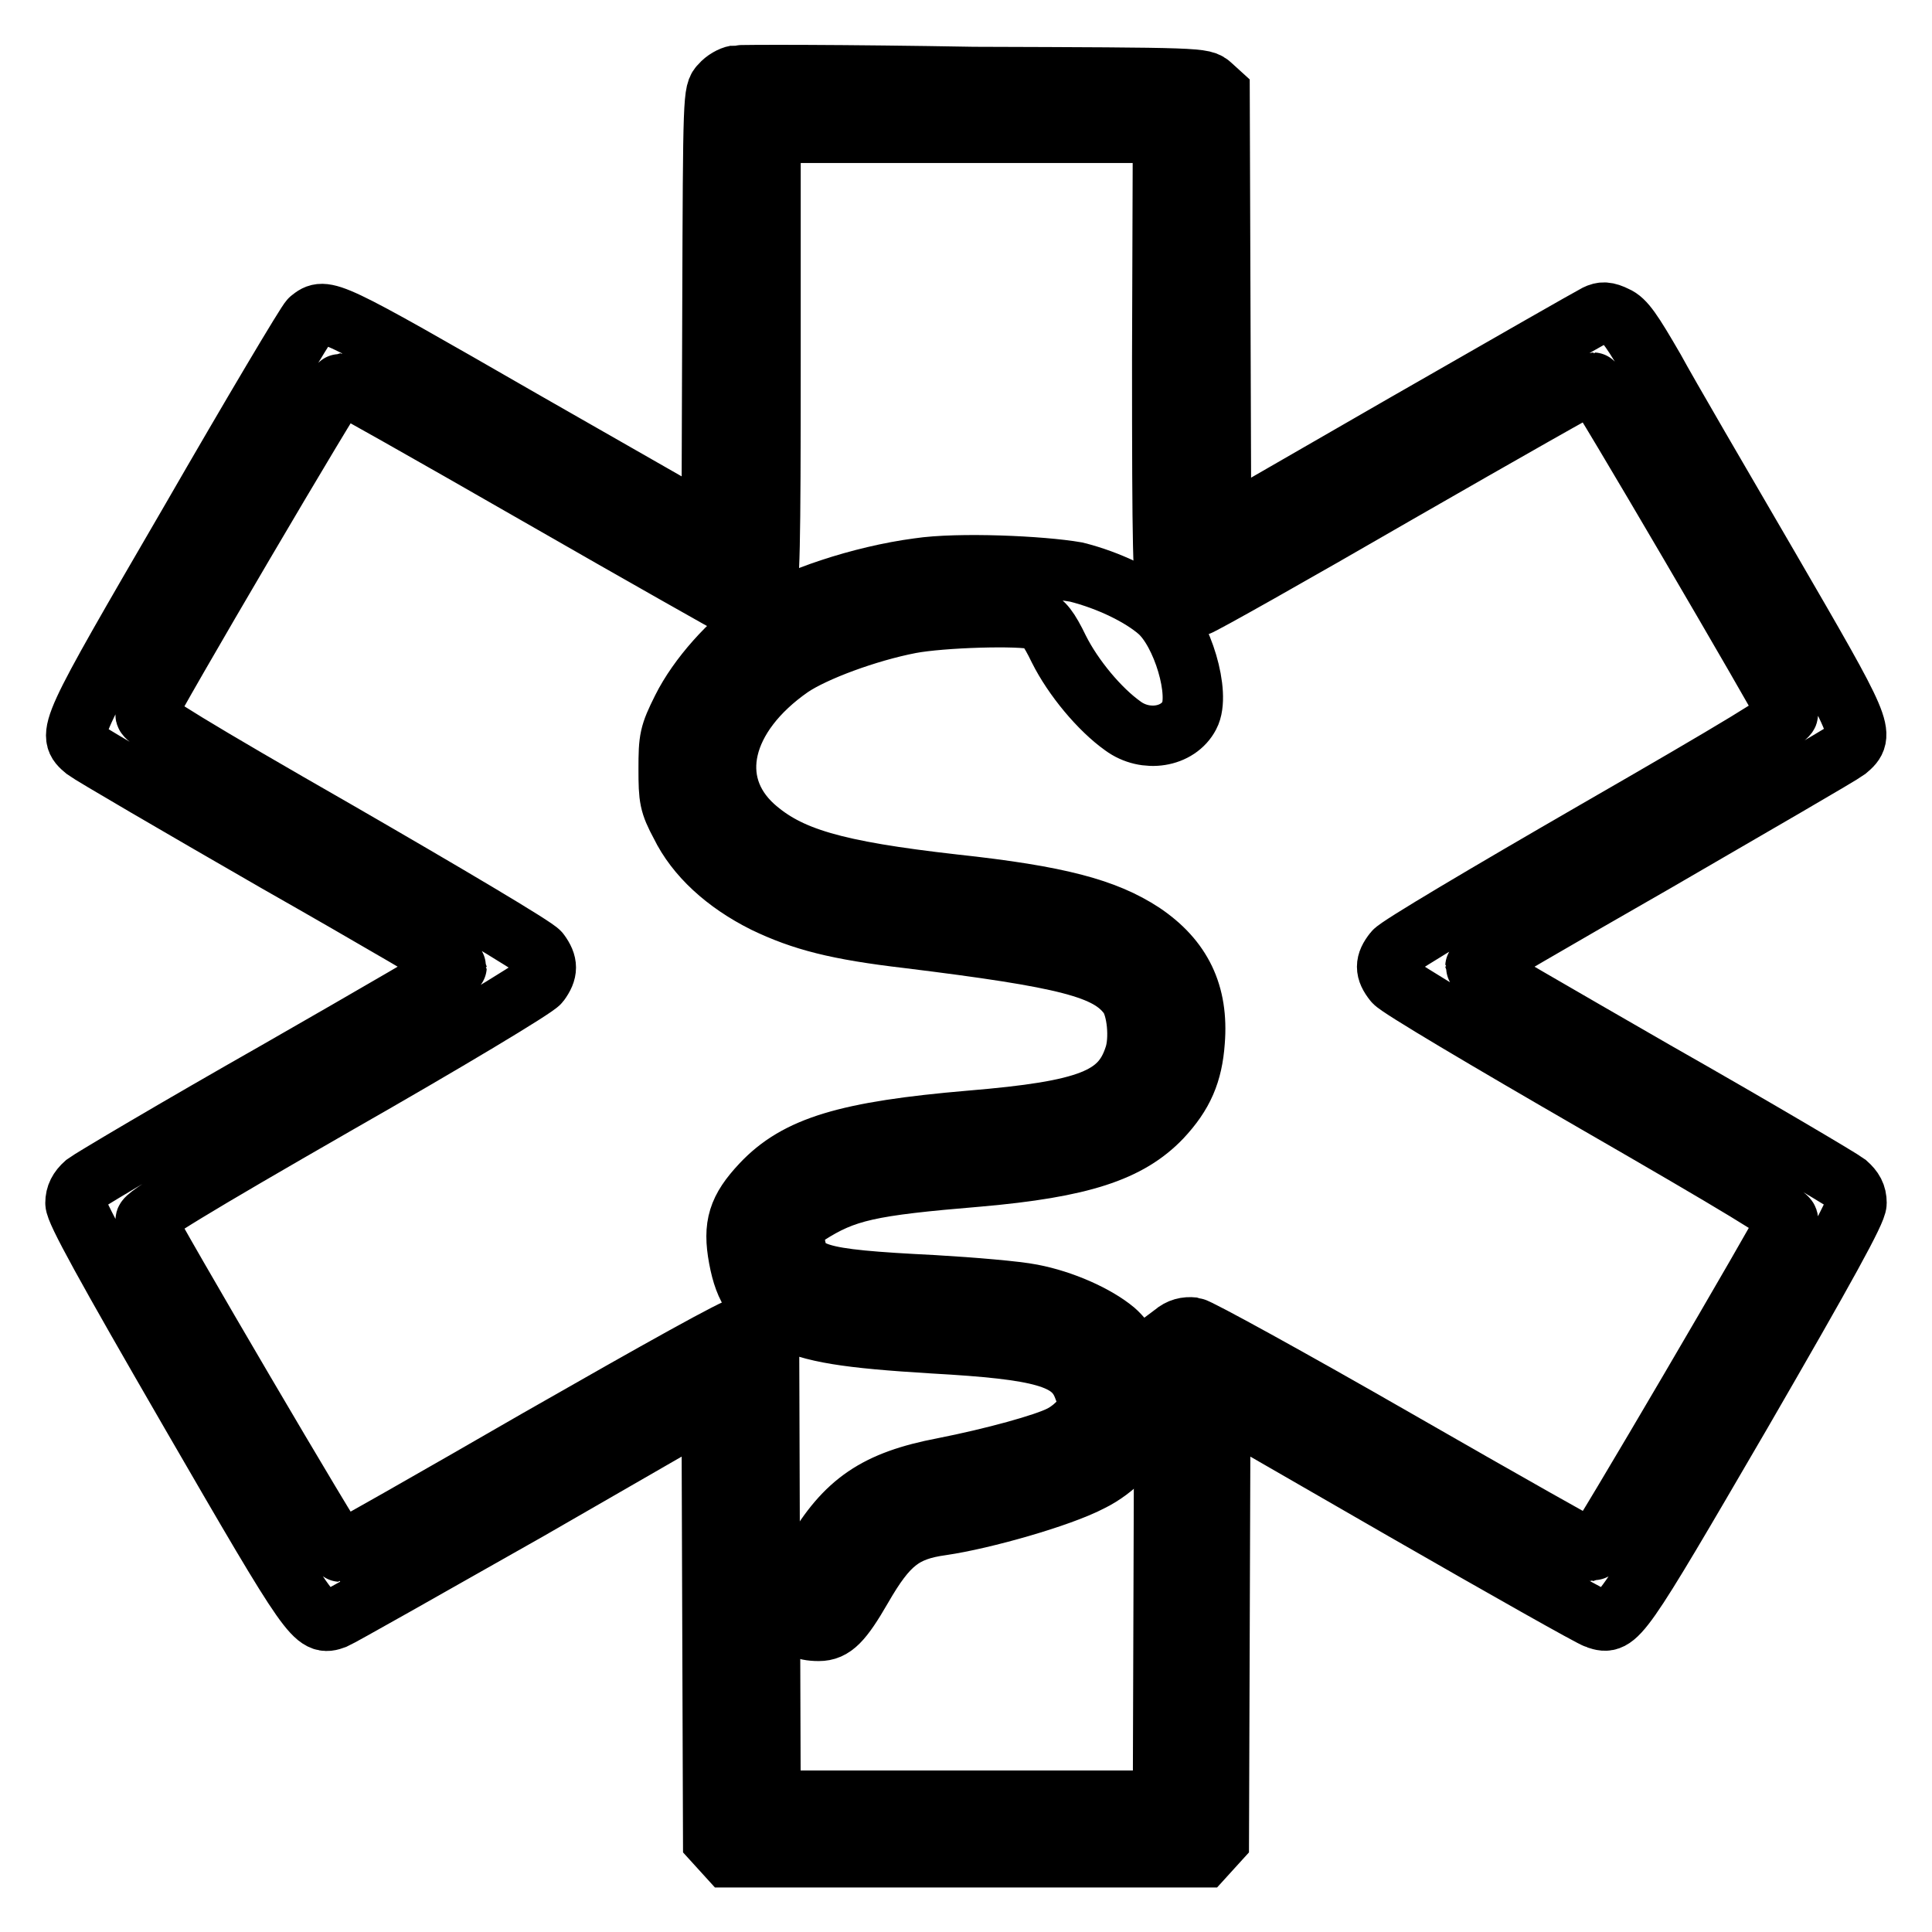 <?xml version="1.0" encoding="utf-8"?>
<!-- Svg Vector Icons : http://www.onlinewebfonts.com/icon -->
<!DOCTYPE svg PUBLIC "-//W3C//DTD SVG 1.1//EN" "http://www.w3.org/Graphics/SVG/1.1/DTD/svg11.dtd">
<svg version="1.1" xmlns="http://www.w3.org/2000/svg" xmlns:xlink="http://www.w3.org/1999/xlink" x="0px" y="0px" viewBox="0 0 256 256" enable-background="new 0 0 256 256" xml:space="preserve">
<g><g><g><path stroke-width="8" fill-opacity="0" stroke="#000000"  d="M97.5,10c-0.6,0.1-1.5,0.6-2,1.2c-1,1-1,1.2-1.1,29.9L94.3,70L69.1,55.6c-25.9-14.9-26-14.9-28-13.3c-0.4,0.3-7.6,12.4-15.9,26.8C8.8,97.3,8.8,97.3,11.3,99.4c0.8,0.6,12.1,7.2,25.3,14.8c13.2,7.5,23.9,13.8,23.9,13.9c0,0.1-10.8,6.4-23.9,13.9c-13.2,7.5-24.5,14.2-25.3,14.8c-0.9,0.8-1.3,1.6-1.3,2.6c0,1.1,3.9,8.2,15.3,27.9c16.1,27.8,16.4,28.2,19.1,27.2c0.7-0.3,12.2-6.8,25.6-14.4l24.3-14l0.1,28.9l0.1,28.9l1,1.1l1,1.1H128h31.5l1-1.1l1-1.1l0.1-28.9l0.1-28.9l24.3,14c13.4,7.7,24.9,14.2,25.6,14.4c2.7,0.9,2.9,0.6,19.1-27.2c11.4-19.7,15.3-26.8,15.3-27.9c0-1.1-0.4-1.8-1.3-2.6c-0.8-0.6-12.1-7.3-25.3-14.8c-13.2-7.6-23.9-13.8-23.9-13.9c0-0.1,10.8-6.4,23.9-13.9c13.1-7.6,24.5-14.2,25.3-14.8c2.5-2.1,2.3-2.5-10.3-24.2c-6.4-11-13.3-22.8-15.2-26.3c-2.9-5-3.9-6.5-5.1-7c-1.2-0.6-1.8-0.6-2.6-0.2c-0.6,0.3-12,6.8-25.4,14.5l-24.3,14l-0.1-28.9l-0.1-29l-1.1-1c-1.1-1-1.1-1-31.5-1.1C112.2,9.9,98,9.9,97.5,10z M154,47.4c0,25.7,0.1,30,0.7,31.2c0.8,1.4,2.4,2.2,4,1.7c0.5-0.1,12.4-6.8,26.4-14.9c14.1-8.1,25.7-14.7,26-14.7c0.4,0,25,42.1,25.8,43.9c0.2,0.5-6.4,4.5-25.5,15.5c-14.2,8.2-26.2,15.3-26.7,16c-1.2,1.5-1.2,2.5,0,4c0.5,0.7,12.5,7.8,26.7,16c18.9,10.9,25.7,15,25.5,15.5c-0.7,1.7-25.4,43.9-25.8,43.9c-0.2,0-11.9-6.6-26-14.7c-14.1-8.1-26.3-14.8-27-14.9c-0.9-0.1-1.8,0.1-2.6,0.8l-1.2,0.9l-0.1,30.5l-0.1,30.5h-26h-26l-0.1-30.5l-0.1-30.5l-1.1-0.9c-0.6-0.5-1.7-0.9-2.4-0.9c-0.8,0-11,5.7-27.1,14.9c-14.2,8.2-26,14.9-26.2,14.9c-0.4,0-25.1-42.1-25.8-43.9c-0.2-0.5,6-4.3,25.5-15.5c14.2-8.1,26.2-15.3,26.7-16c1.1-1.5,1.1-2.5,0-4c-0.5-0.7-12.5-7.8-26.7-16c-19.2-11-25.7-15-25.5-15.5c0.7-1.9,25.4-43.9,25.8-43.9c0.2,0,11.9,6.6,26,14.7c14.1,8.1,26,14.8,26.4,15c1.5,0.4,3.2-0.4,3.9-1.8c0.6-1.2,0.7-5.4,0.7-31.2V17.6h26h26L154,47.4L154,47.4z"/><path stroke-width="8" fill-opacity="0" stroke="#000000"  d="M121.7,75.3c-7.6,1-16.6,4-20.9,6.9c-4.1,2.8-8.3,7.5-10.4,11.7c-1.7,3.4-1.8,4-1.8,8c0,3.9,0.1,4.6,1.6,7.4c2,4.1,5.9,7.7,11.1,10.3c5,2.4,9.6,3.6,19,4.7c21.1,2.6,26.5,4,29.2,7.6c1.2,1.6,1.6,5.8,0.8,8.1c-1.8,5.5-6.1,7.2-21.7,8.5c-16.4,1.4-23,3.4-27.7,8.4c-3.1,3.3-3.8,5.5-3,9.8c0.8,4.3,2.2,6.2,5.9,8c3.9,1.9,8.4,2.6,19.9,3.3c14.3,0.8,18.3,1.9,19.8,5.7c0.4,1,0.8,2.2,0.8,2.5c0,1-1.9,3.1-3.7,4c-2.1,1.1-9,3-15.6,4.3c-8.9,1.7-13,4.5-17.2,11.7c-3.8,6.4-3.7,6.1-3.1,7.6c0.7,1.7,1.7,2.3,3.8,2.3c1.9,0,3.1-1.2,5.7-5.7c3.4-5.9,5.5-7.6,10.6-8.3c5.5-0.8,15.7-3.7,19.7-5.8c3.3-1.6,6.3-4.8,6.9-7.3c1.1-4.1-0.6-10-3.7-12.7c-2.4-2-6.8-4-11-4.8c-2-0.4-7.8-0.9-13-1.2c-15.9-0.8-17.8-1.4-18.4-5.8c-0.3-2.2-0.3-2.2,1.7-3.5c5-3.2,8.2-3.9,22.6-5.1c13.7-1.2,20-3.3,24.3-7.8c2.9-3.1,4.1-5.9,4.4-10.1c0.5-6.3-1.7-10.9-6.9-14.4c-4.9-3.2-11.1-4.9-25-6.4c-15.9-1.8-21.9-3.6-26.5-7.7c-6.4-5.8-4.3-14.7,4.9-21.1c3.1-2.1,10.1-4.7,15.8-5.8c4.2-0.8,14.5-1.1,16.7-0.5c0.9,0.2,1.7,1.2,3,3.9c1.9,3.8,5.4,8,8.5,10.2c3,2.2,7.3,1.5,8.8-1.4c1.5-2.8-0.9-11-4.1-13.8c-2.3-2-6.5-4.1-10.9-5.2C138,75,127,74.5,121.7,75.3z"/></g></g></g>
</svg>